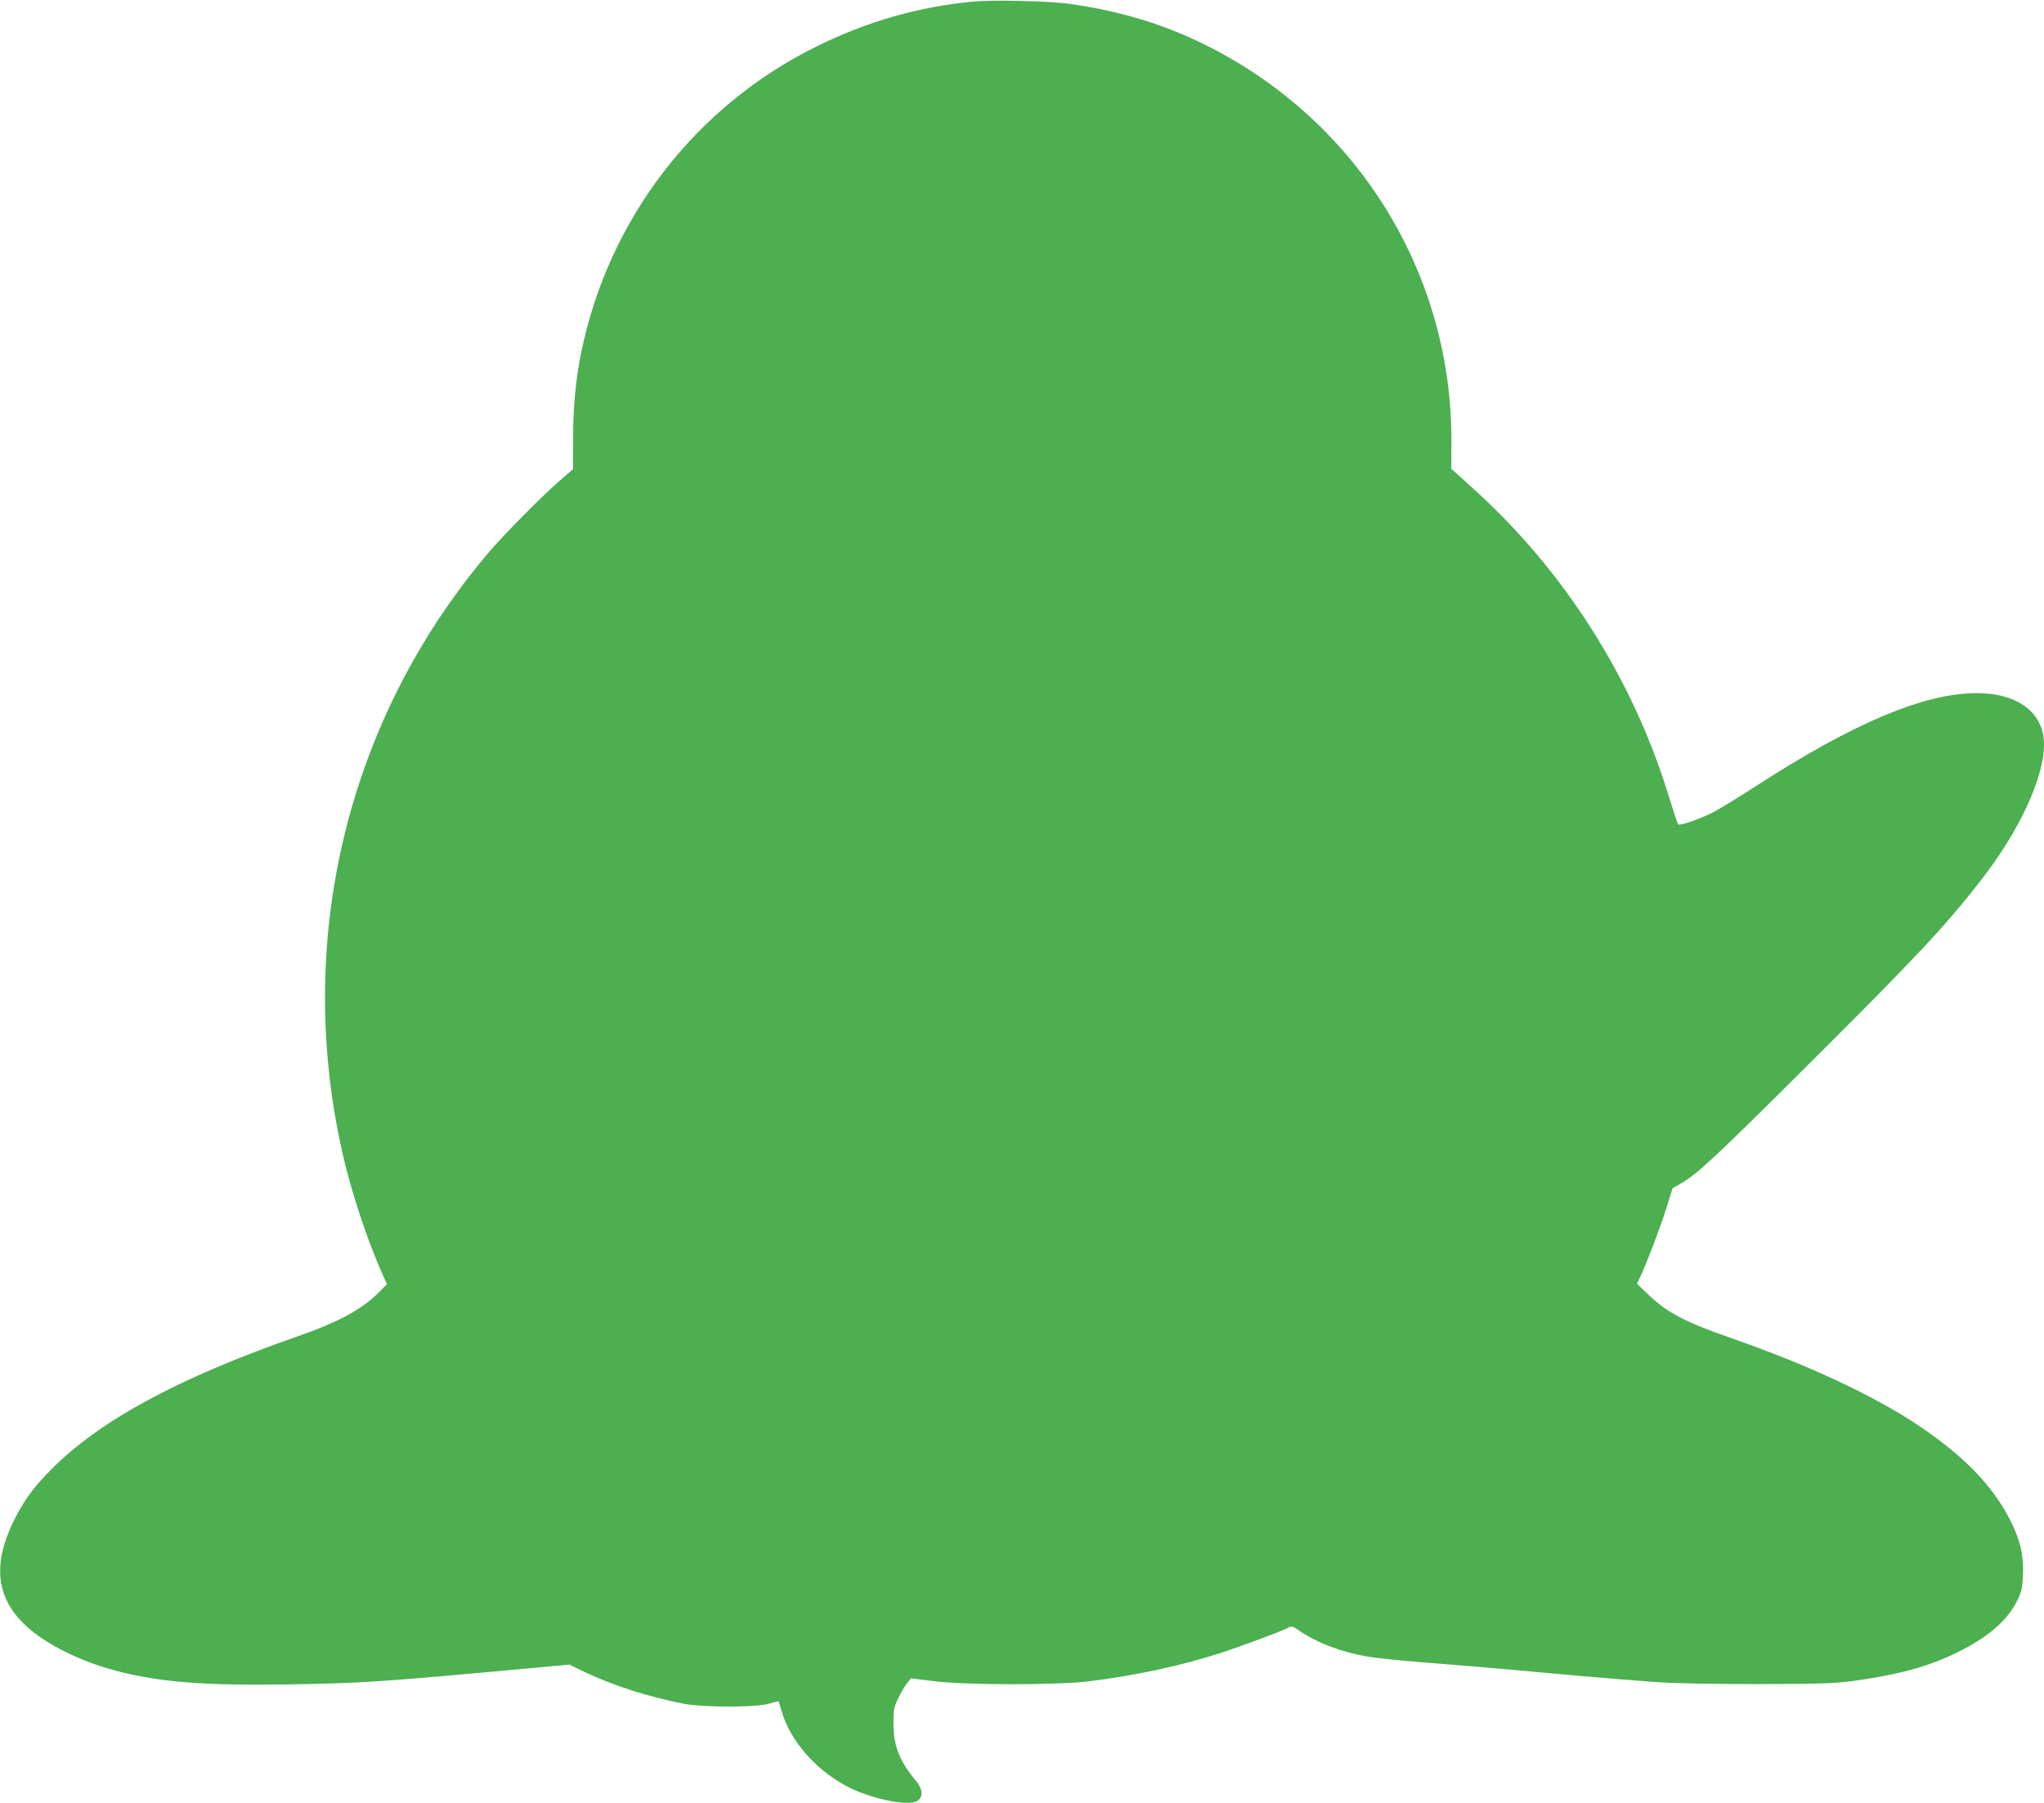 <?xml version="1.0" standalone="no"?>
<!DOCTYPE svg PUBLIC "-//W3C//DTD SVG 20010904//EN"
 "http://www.w3.org/TR/2001/REC-SVG-20010904/DTD/svg10.dtd">
<svg version="1.0" xmlns="http://www.w3.org/2000/svg"
 width="1280pt" height="1129pt" viewBox="0 0 1280 1129"
 preserveAspectRatio="xMidYMid meet">
<g transform="translate(0,1129) scale(0.1,-0.1)"
fill="#4caf50" stroke="none">
<path d="M6091 11280 c-344 -34 -660 -124 -976 -280 -761 -375 -1303 -1079
-1475 -1915 -34 -166 -51 -340 -51 -541 l-1 -192 -81 -70 c-107 -93 -346 -333
-443 -447 -885 -1038 -1223 -2421 -920 -3762 55 -244 154 -544 253 -766 l26
-58 -39 -40 c-110 -114 -259 -196 -524 -288 -742 -259 -1229 -522 -1534 -827
-117 -117 -177 -199 -241 -329 -129 -264 -110 -469 61 -639 123 -123 351 -239
590 -300 265 -69 546 -91 1064 -83 454 7 578 15 1460 96 l305 28 91 -44 c183
-87 402 -157 619 -200 127 -25 454 -25 540 -1 32 10 60 16 61 15 1 -1 9 -29
19 -62 50 -177 204 -358 395 -463 149 -83 397 -136 455 -98 37 24 34 73 -8
124 -104 124 -141 218 -142 357 0 92 2 105 32 165 17 36 42 78 55 93 l23 28
145 -18 c206 -25 773 -25 975 0 295 37 575 98 822 178 133 43 368 131 416 155
26 14 30 13 71 -15 113 -78 269 -137 436 -165 52 -9 212 -25 355 -36 143 -11
407 -33 585 -49 342 -32 574 -52 855 -73 106 -8 346 -13 635 -13 386 1 487 4
595 18 293 40 488 93 669 184 190 95 307 197 368 320 28 57 33 79 36 159 6
124 -16 219 -79 344 -108 215 -293 406 -579 597 -283 188 -689 377 -1165 543
-293 102 -407 161 -527 278 l-67 64 18 37 c34 68 140 346 172 454 l33 107 51
29 c102 58 211 159 801 747 682 679 853 862 1083 1157 238 307 391 638 391
845 0 199 -161 321 -421 322 -329 0 -773 -187 -1384 -583 -110 -71 -231 -145
-270 -165 -80 -40 -207 -84 -216 -74 -4 4 -29 82 -58 174 -227 743 -660 1423
-1239 1941 l-124 112 1 150 c11 1053 -571 2010 -1515 2491 -267 136 -547 223
-870 269 -129 19 -481 27 -613 15z"/>
</g>
</svg>
